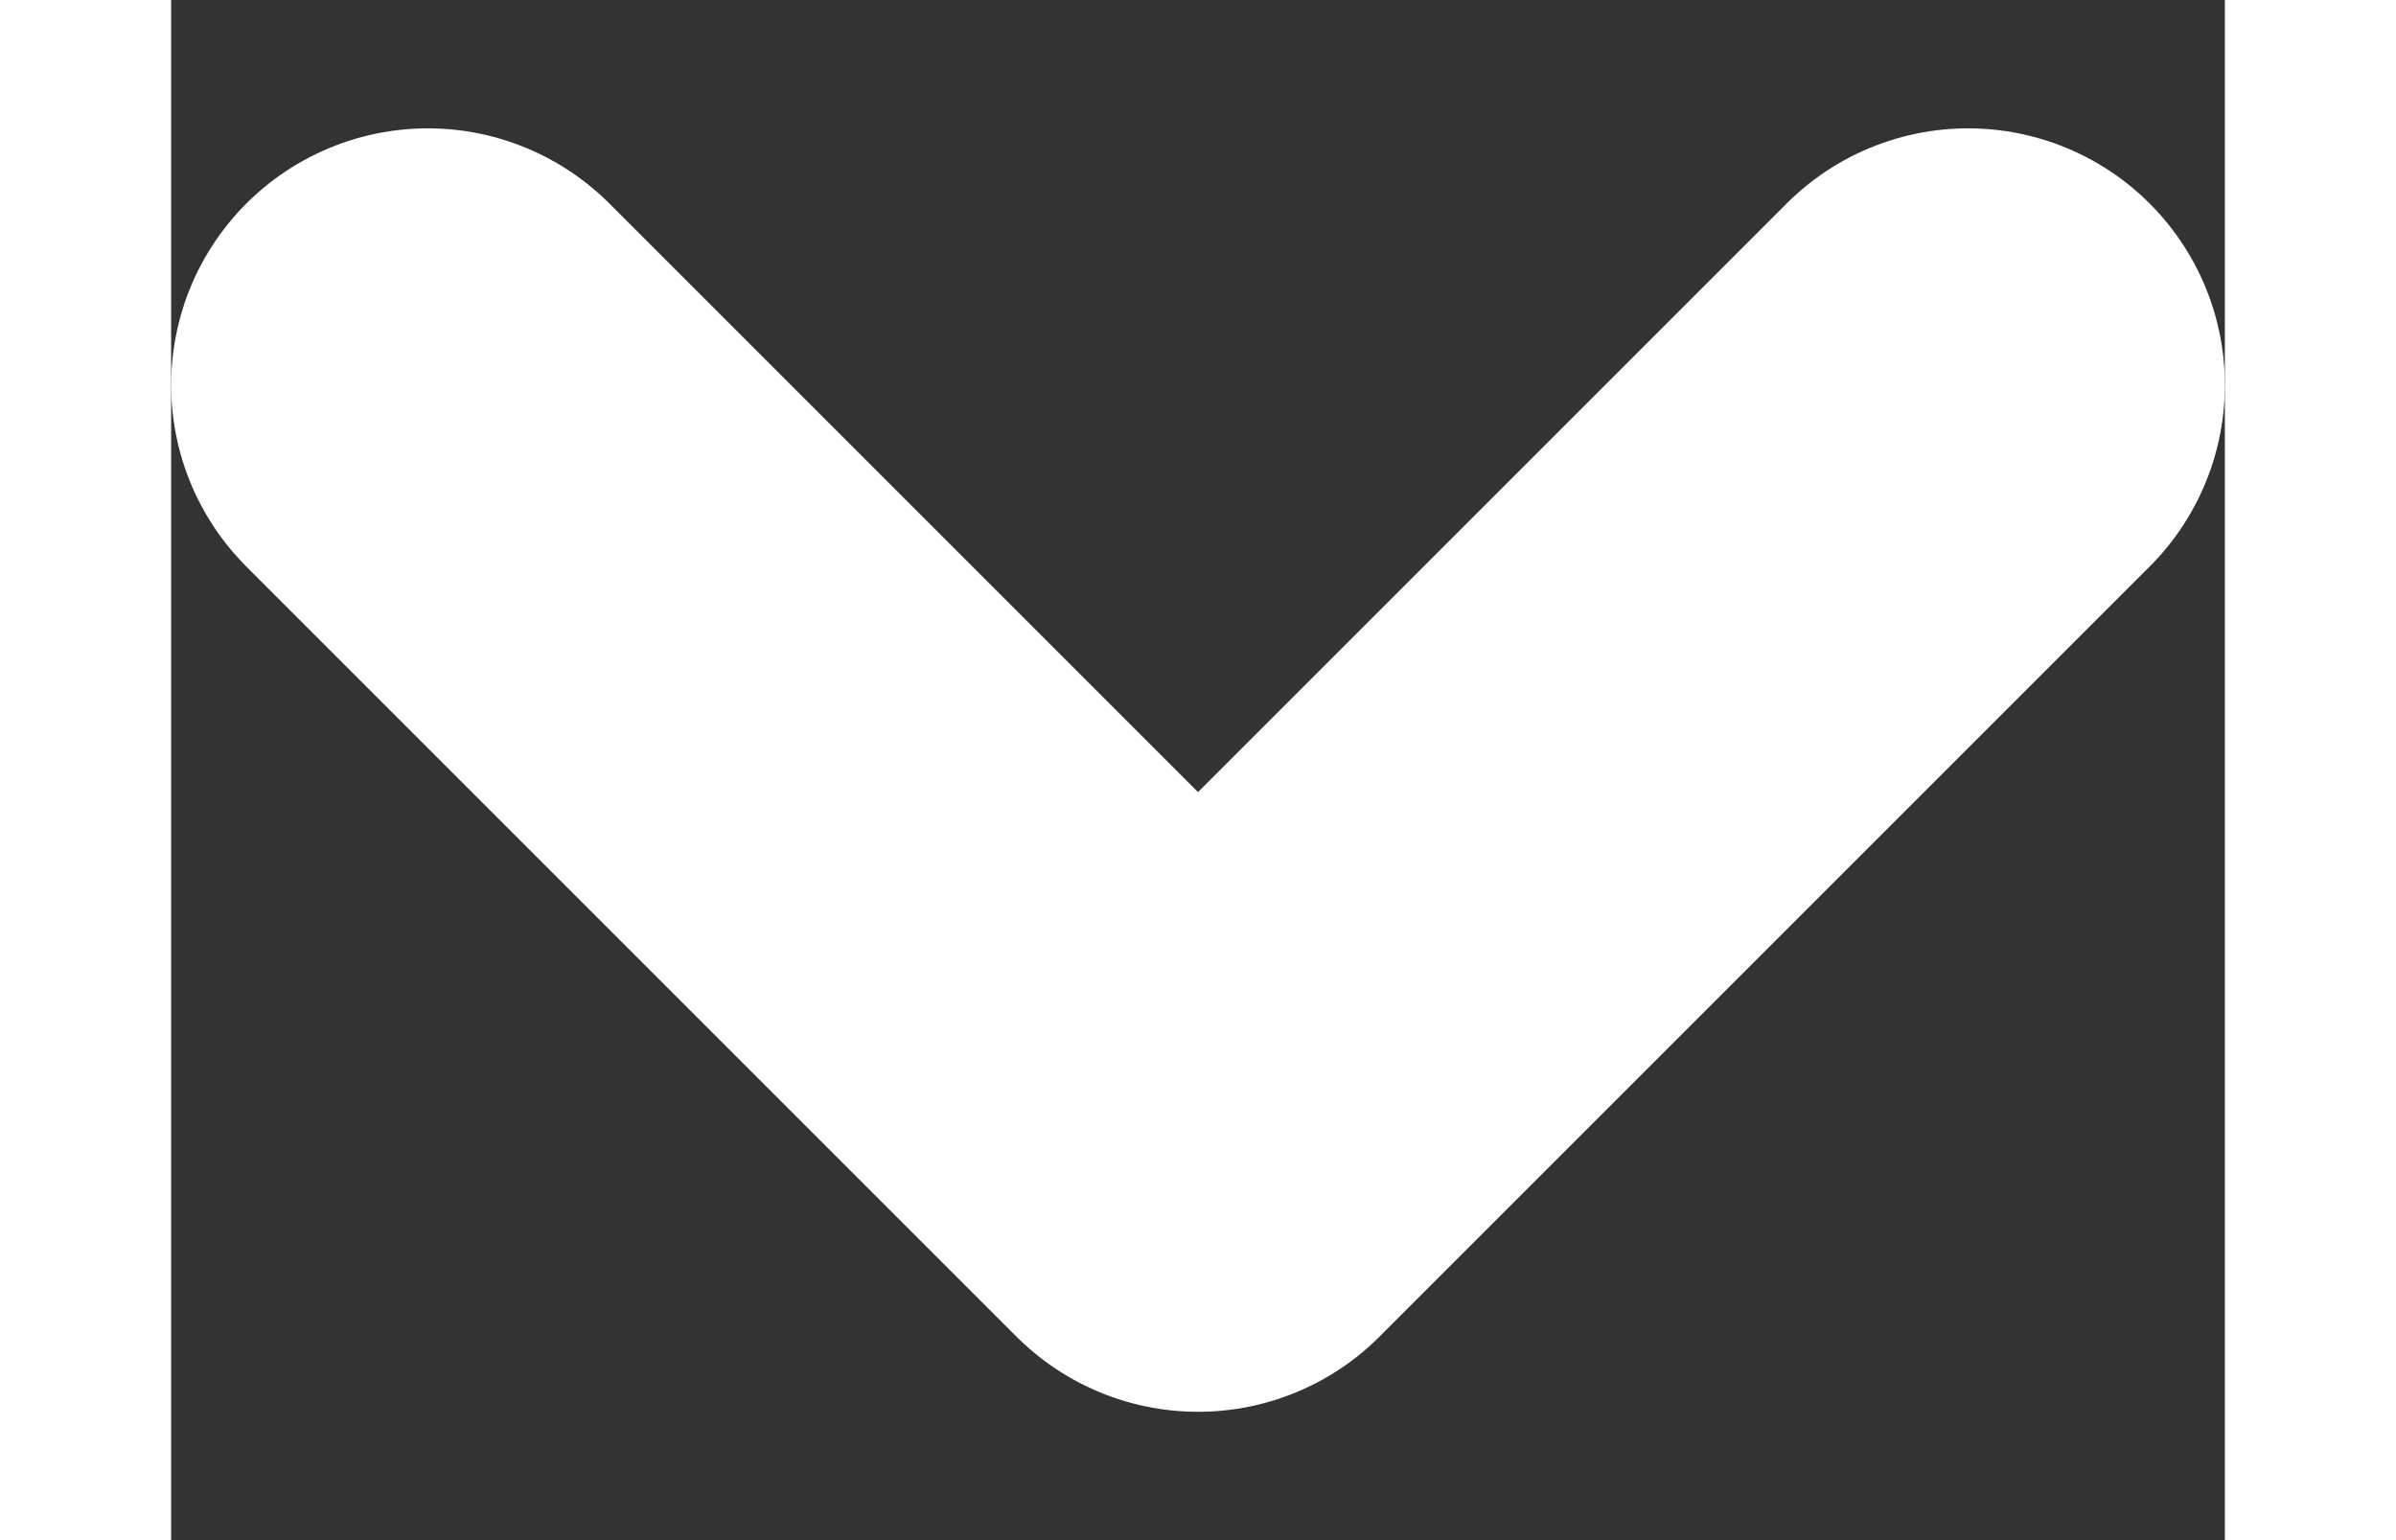 <svg width="14" height="9" viewBox="0 0 8 6" fill="none" xmlns="http://www.w3.org/2000/svg">
<rect x="0" y="0" width="8" height="6" fill="#333333" stroke="none"/>
<path id="Vector 53" d="M1 1.5L4 4.5L7 1.5" stroke="white" stroke-width="2" stroke-linecap="round" stroke-linejoin="round"/>
</svg>
